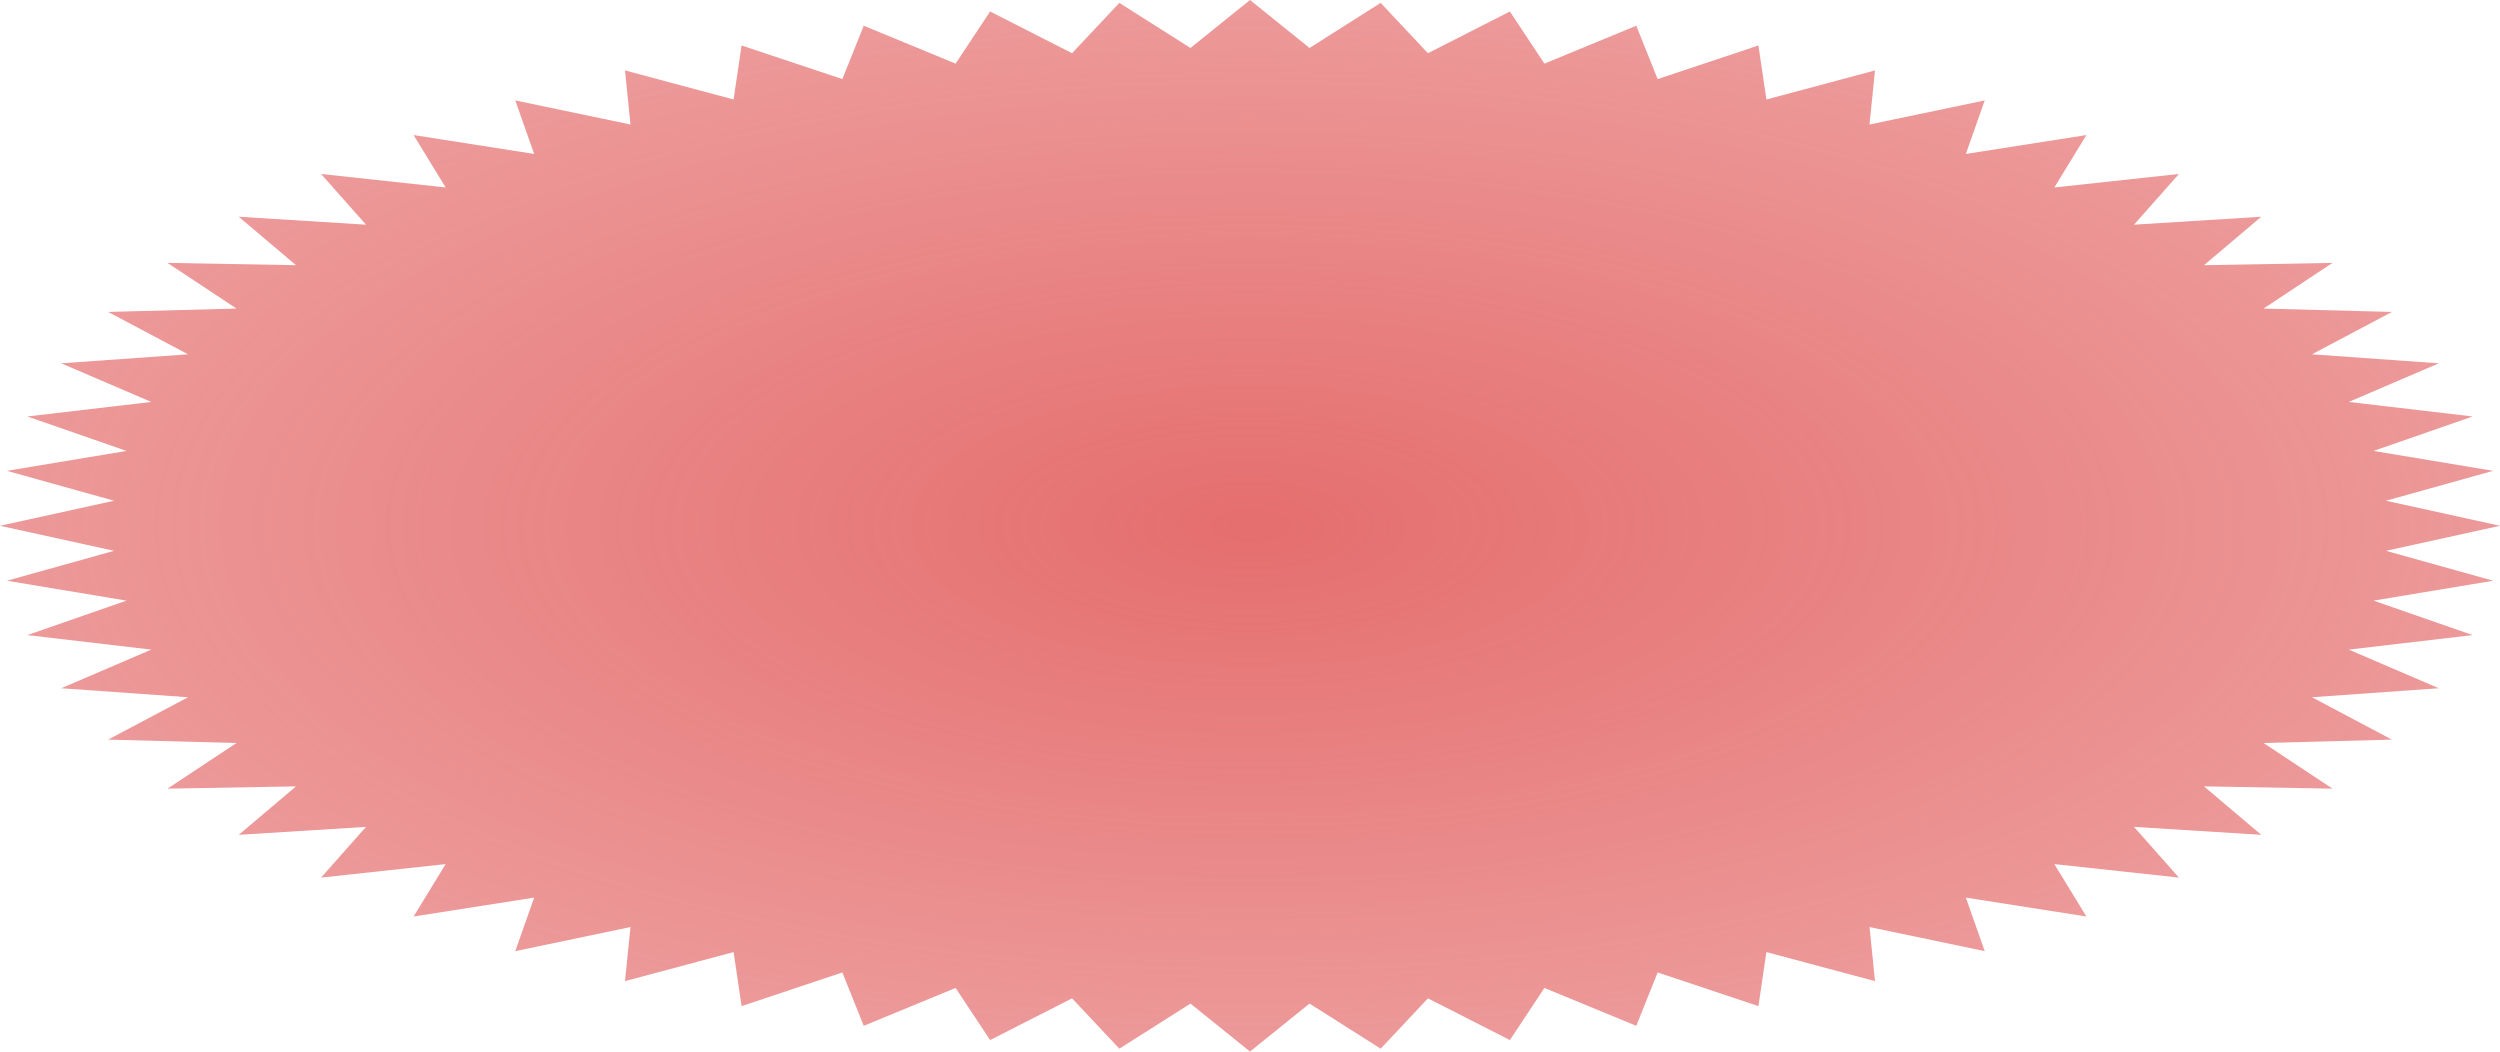 <?xml version="1.0" encoding="UTF-8"?> <svg xmlns="http://www.w3.org/2000/svg" width="4529" height="1905" viewBox="0 0 4529 1905" fill="none"> <path d="M2264.5 0L2372.35 86.913L2501.2 5.218L2586.86 96.396L2735.32 20.814L2797.85 115.26L2964.27 46.619L3002.99 143.296L3185.56 82.348L3200.04 180.198L3396.75 127.611L3386.83 225.561L3595.54 181.911L3561.34 278.889L3779.75 244.655L3721.63 339.598L3947.35 315.153L3865.96 407.021L4096.52 392.635L3992.74 480.42L4225.61 476.25L4100.59 558.992L4333.22 565.083L4188.32 641.876L4418.17 658.161L4254.98 728.162L4479.52 754.464L4299.82 816.907L4516.59 852.937L4322.37 907.137L4529 952.5L4322.37 997.863L4516.59 1052.06L4299.82 1088.09L4479.52 1150.54L4254.98 1176.84L4418.17 1246.84L4188.32 1263.12L4333.22 1339.92L4100.59 1346.01L4225.61 1428.75L3992.74 1424.58L4096.52 1512.37L3865.96 1497.98L3947.35 1589.85L3721.63 1565.4L3779.75 1660.35L3561.34 1626.11L3595.54 1723.09L3386.83 1679.44L3396.75 1777.39L3200.04 1724.8L3185.56 1822.65L3002.99 1761.7L2964.27 1858.38L2797.85 1789.74L2735.32 1884.19L2586.86 1808.6L2501.2 1899.78L2372.35 1818.09L2264.5 1905L2156.65 1818.09L2027.8 1899.78L1942.14 1808.6L1793.68 1884.19L1731.15 1789.74L1564.73 1858.38L1526.01 1761.7L1343.44 1822.65L1328.96 1724.8L1132.25 1777.39L1142.17 1679.44L933.46 1723.09L967.663 1626.11L749.254 1660.35L807.369 1565.4L581.649 1589.85L663.039 1497.98L432.481 1512.37L536.256 1424.58L303.385 1428.75L428.407 1346.01L195.776 1339.92L340.676 1263.12L110.833 1246.84L274.022 1176.84L49.485 1150.54L229.176 1088.09L12.405 1052.06L206.629 997.863L0 952.5L206.629 907.137L12.405 852.937L229.176 816.907L49.485 754.464L274.022 728.162L110.833 658.161L340.676 641.876L195.776 565.083L428.407 558.992L303.385 476.25L536.256 480.42L432.481 392.635L663.039 407.021L581.649 315.153L807.369 339.598L749.254 244.655L967.663 278.889L933.46 181.911L1142.17 225.561L1132.25 127.611L1328.96 180.198L1343.44 82.348L1526.01 143.296L1564.73 46.619L1731.15 115.26L1793.68 20.814L1942.14 96.396L2027.8 5.218L2156.65 86.913L2264.5 0Z" fill="url(#paint0_radial_3106_185)"></path> <defs> <radialGradient id="paint0_radial_3106_185" cx="0" cy="0" r="1" gradientUnits="userSpaceOnUse" gradientTransform="translate(2264.5 952.5) rotate(90) scale(952.5 2264.5)"> <stop stop-color="#E56E6E"></stop> <stop offset="1" stop-color="#E56E6E" stop-opacity="0.7"></stop> </radialGradient> </defs> </svg> 